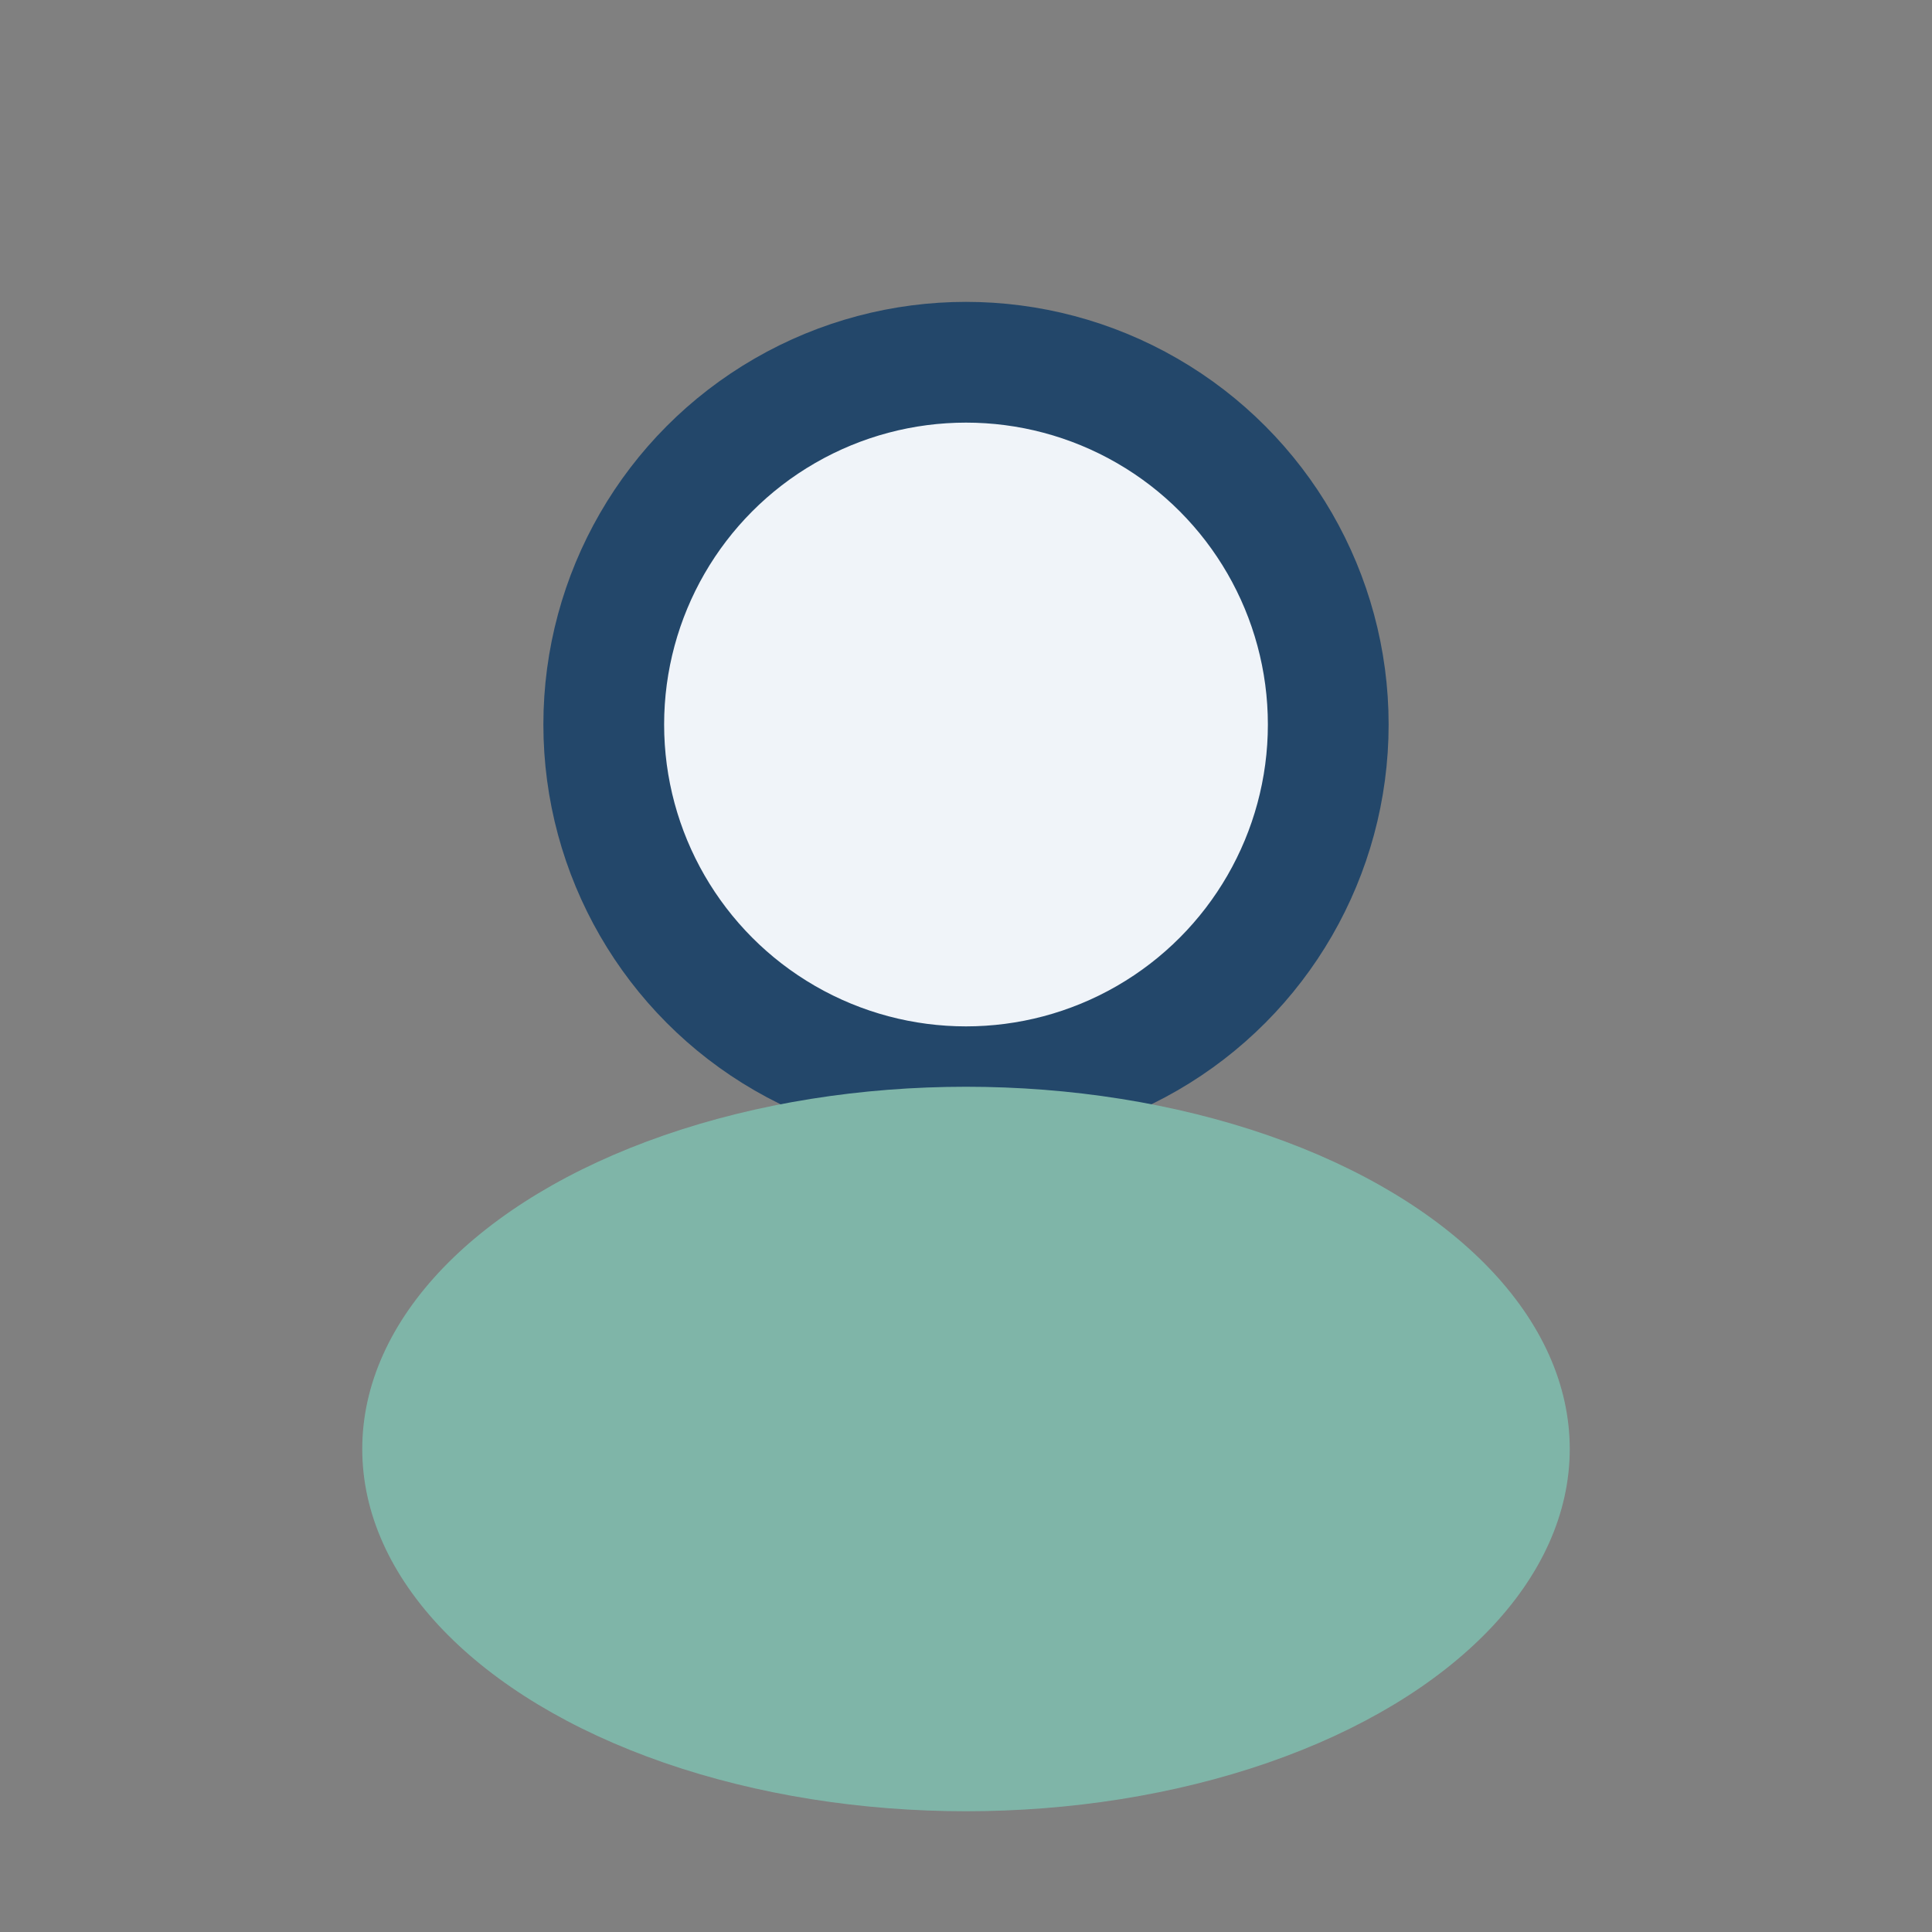 <?xml version="1.0" encoding="UTF-8"?>
<svg xmlns="http://www.w3.org/2000/svg" width="32" height="32" viewBox="0 0 32 32"><rect x="0" y="0" width="32" height="32" fill="#808080" stroke="none"/><circle cx="16" cy="12" r="6" fill="#F0F4F9" stroke="#23476A" stroke-width="2"/><ellipse cx="16" cy="24" rx="10" ry="6" fill="#7FB5A8"/></svg>